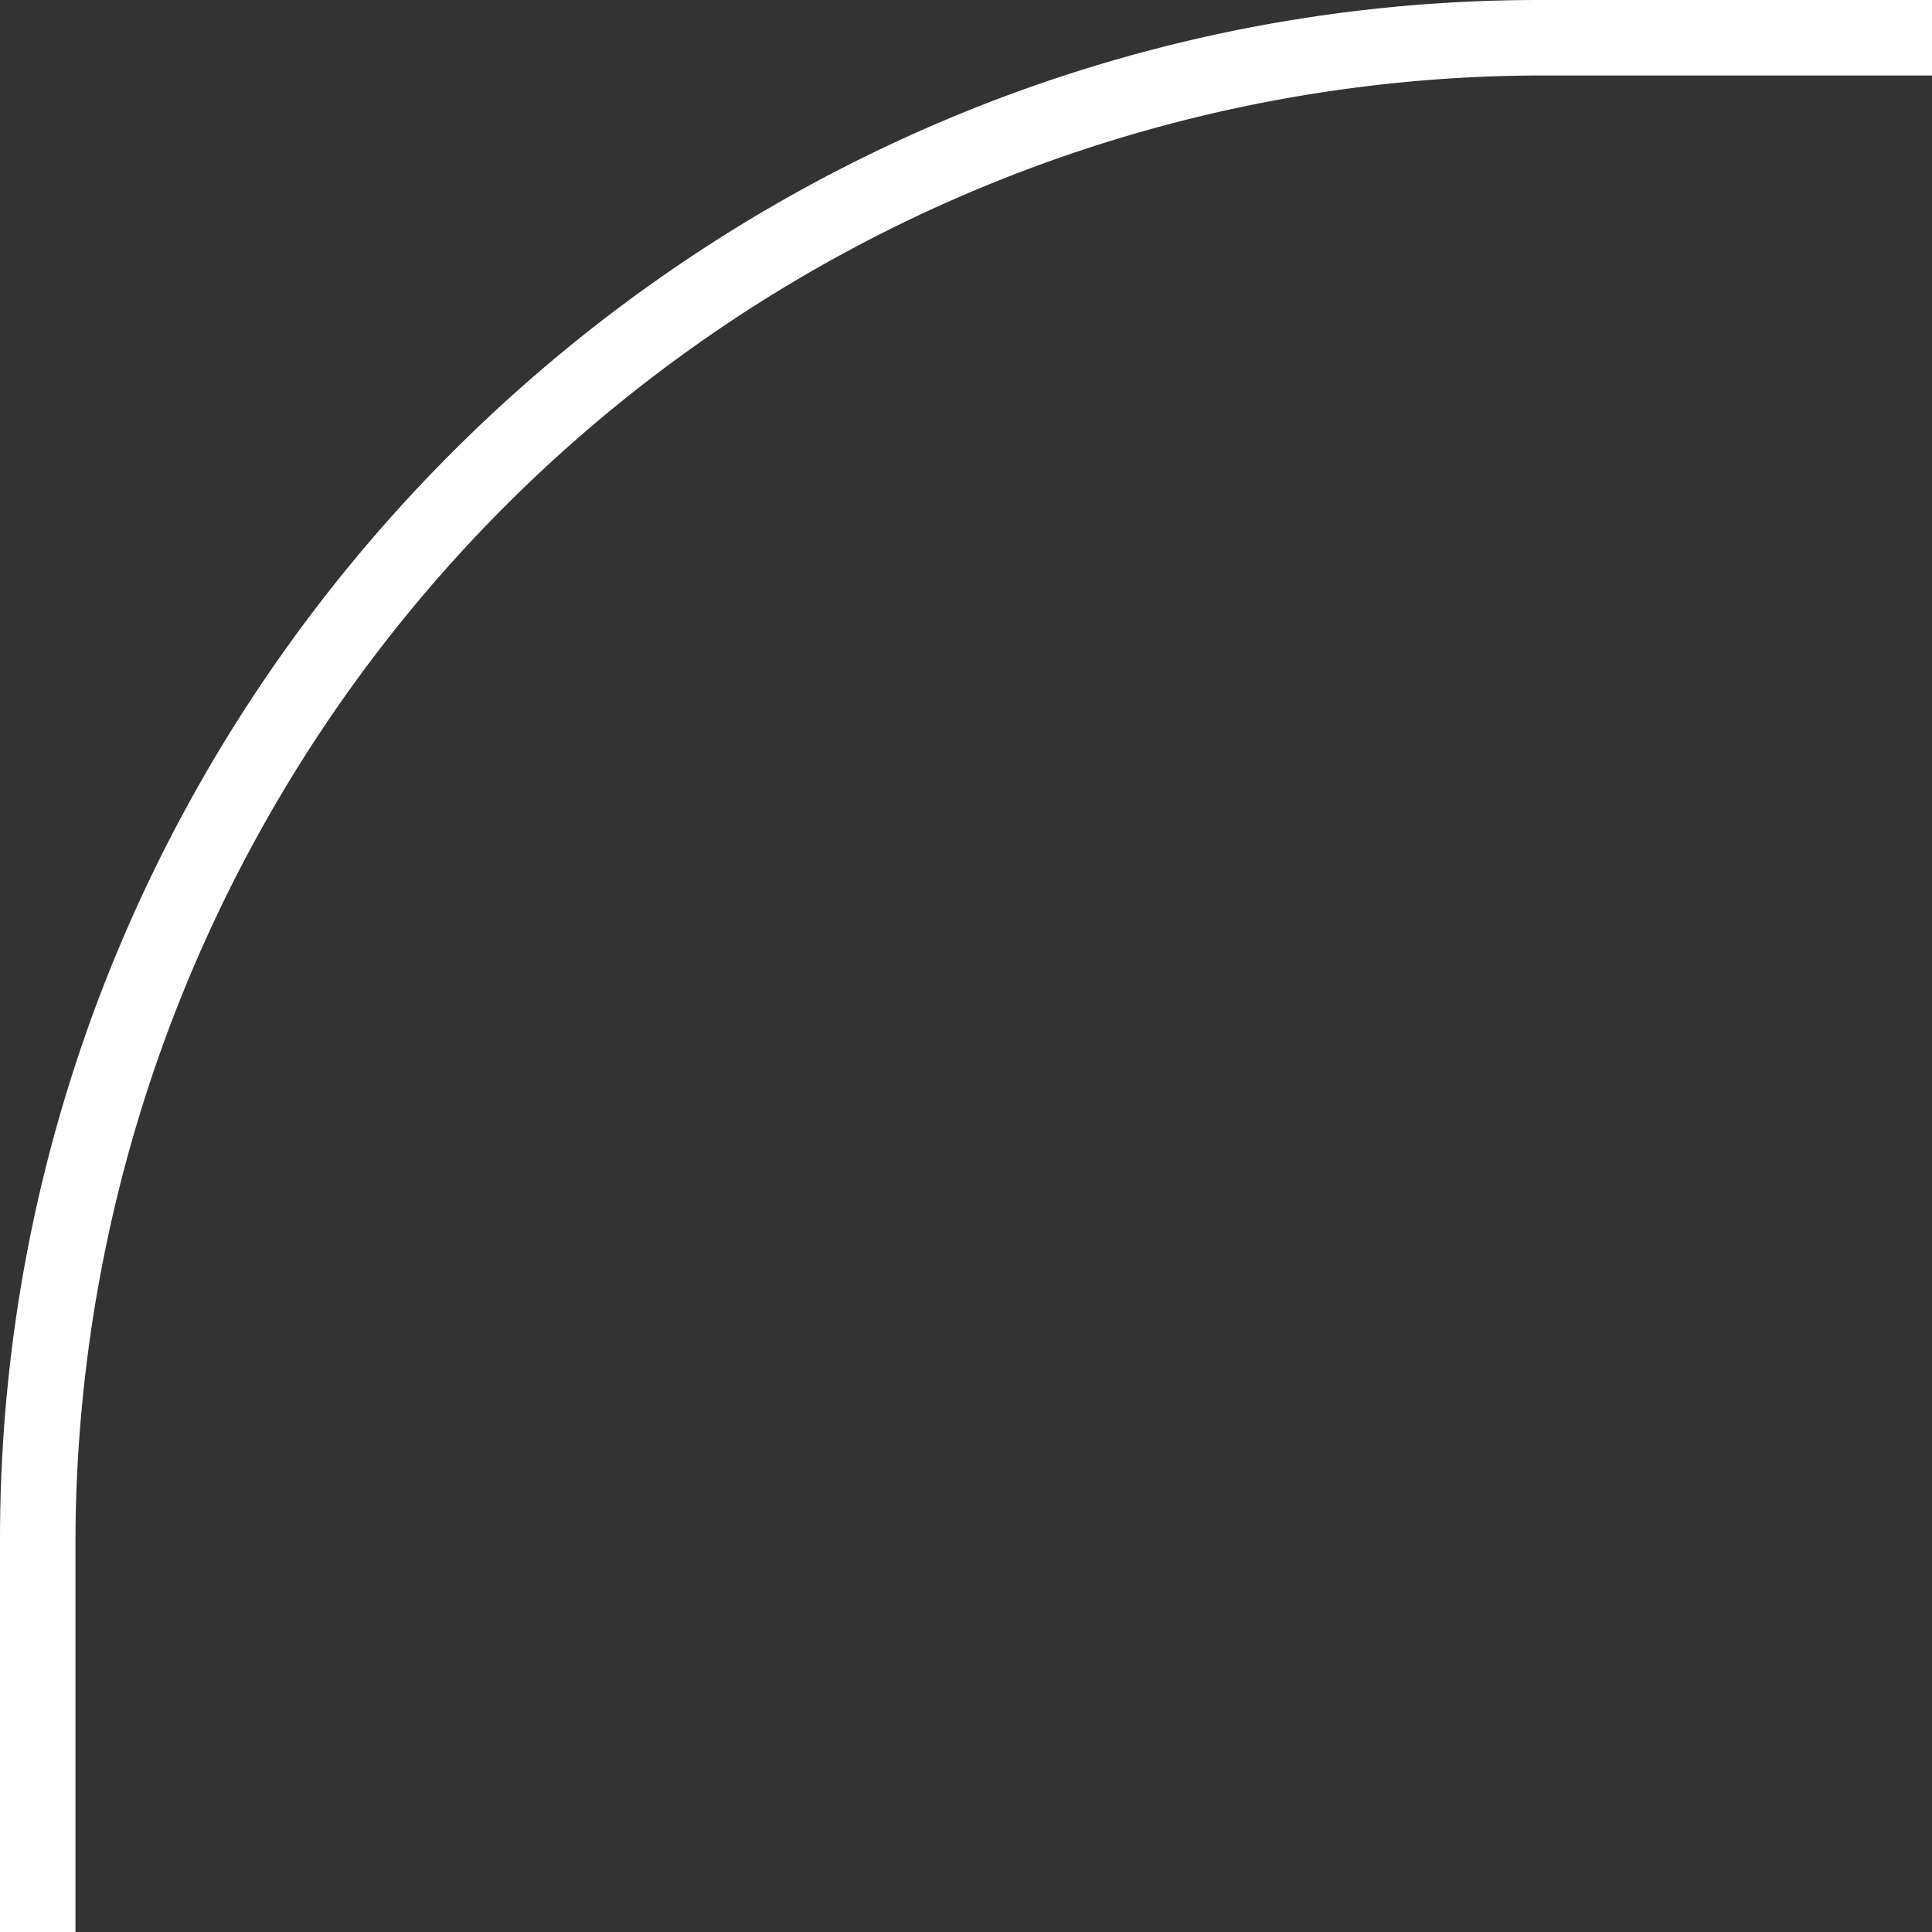 <svg xmlns="http://www.w3.org/2000/svg" viewbox="0 0 612 612" width="128" height="128"><rect width="100%" height="100%" fill="#333333" stroke="none"/><g id="solid"><g id="bg"><path fill="#fff" d="M510,5a97.3,97.3,0,0,1,97,97V510a97.3,97.3,0,0,1-97,97H102A97.3,97.3,0,0,1,5,510V102A97.3,97.3,0,0,1,102,5H510m0-5H102C45.9,0,0,45.9,0,102V510c0,56.1,45.9,102,102,102H510c56.1,0,102-45.9,102-102V102C612,45.9,566.1,0,510,0h0Z"/></g></g><path fill="#fff" d="M196.77,471.5V154.43H320.92c54.27,0,91,31.64,91,79.1,0,33-24.17,63.72-54.71,69.21v1.76c43.07,5.49,70.75,35.82,70.75,78,0,55.81-40,89-107.45,89H196.77Zm39.55-180.4H299.6c46.8,0,72.29-18.68,72.29-53,0-31.42-21.53-48.78-60-48.78H236.32V291.1Zm78.22,145.46c47.68,0,72.73-19.34,72.73-56s-25.93-55.37-76.46-55.37H236.32v111.4h78.22Z"/></svg>
